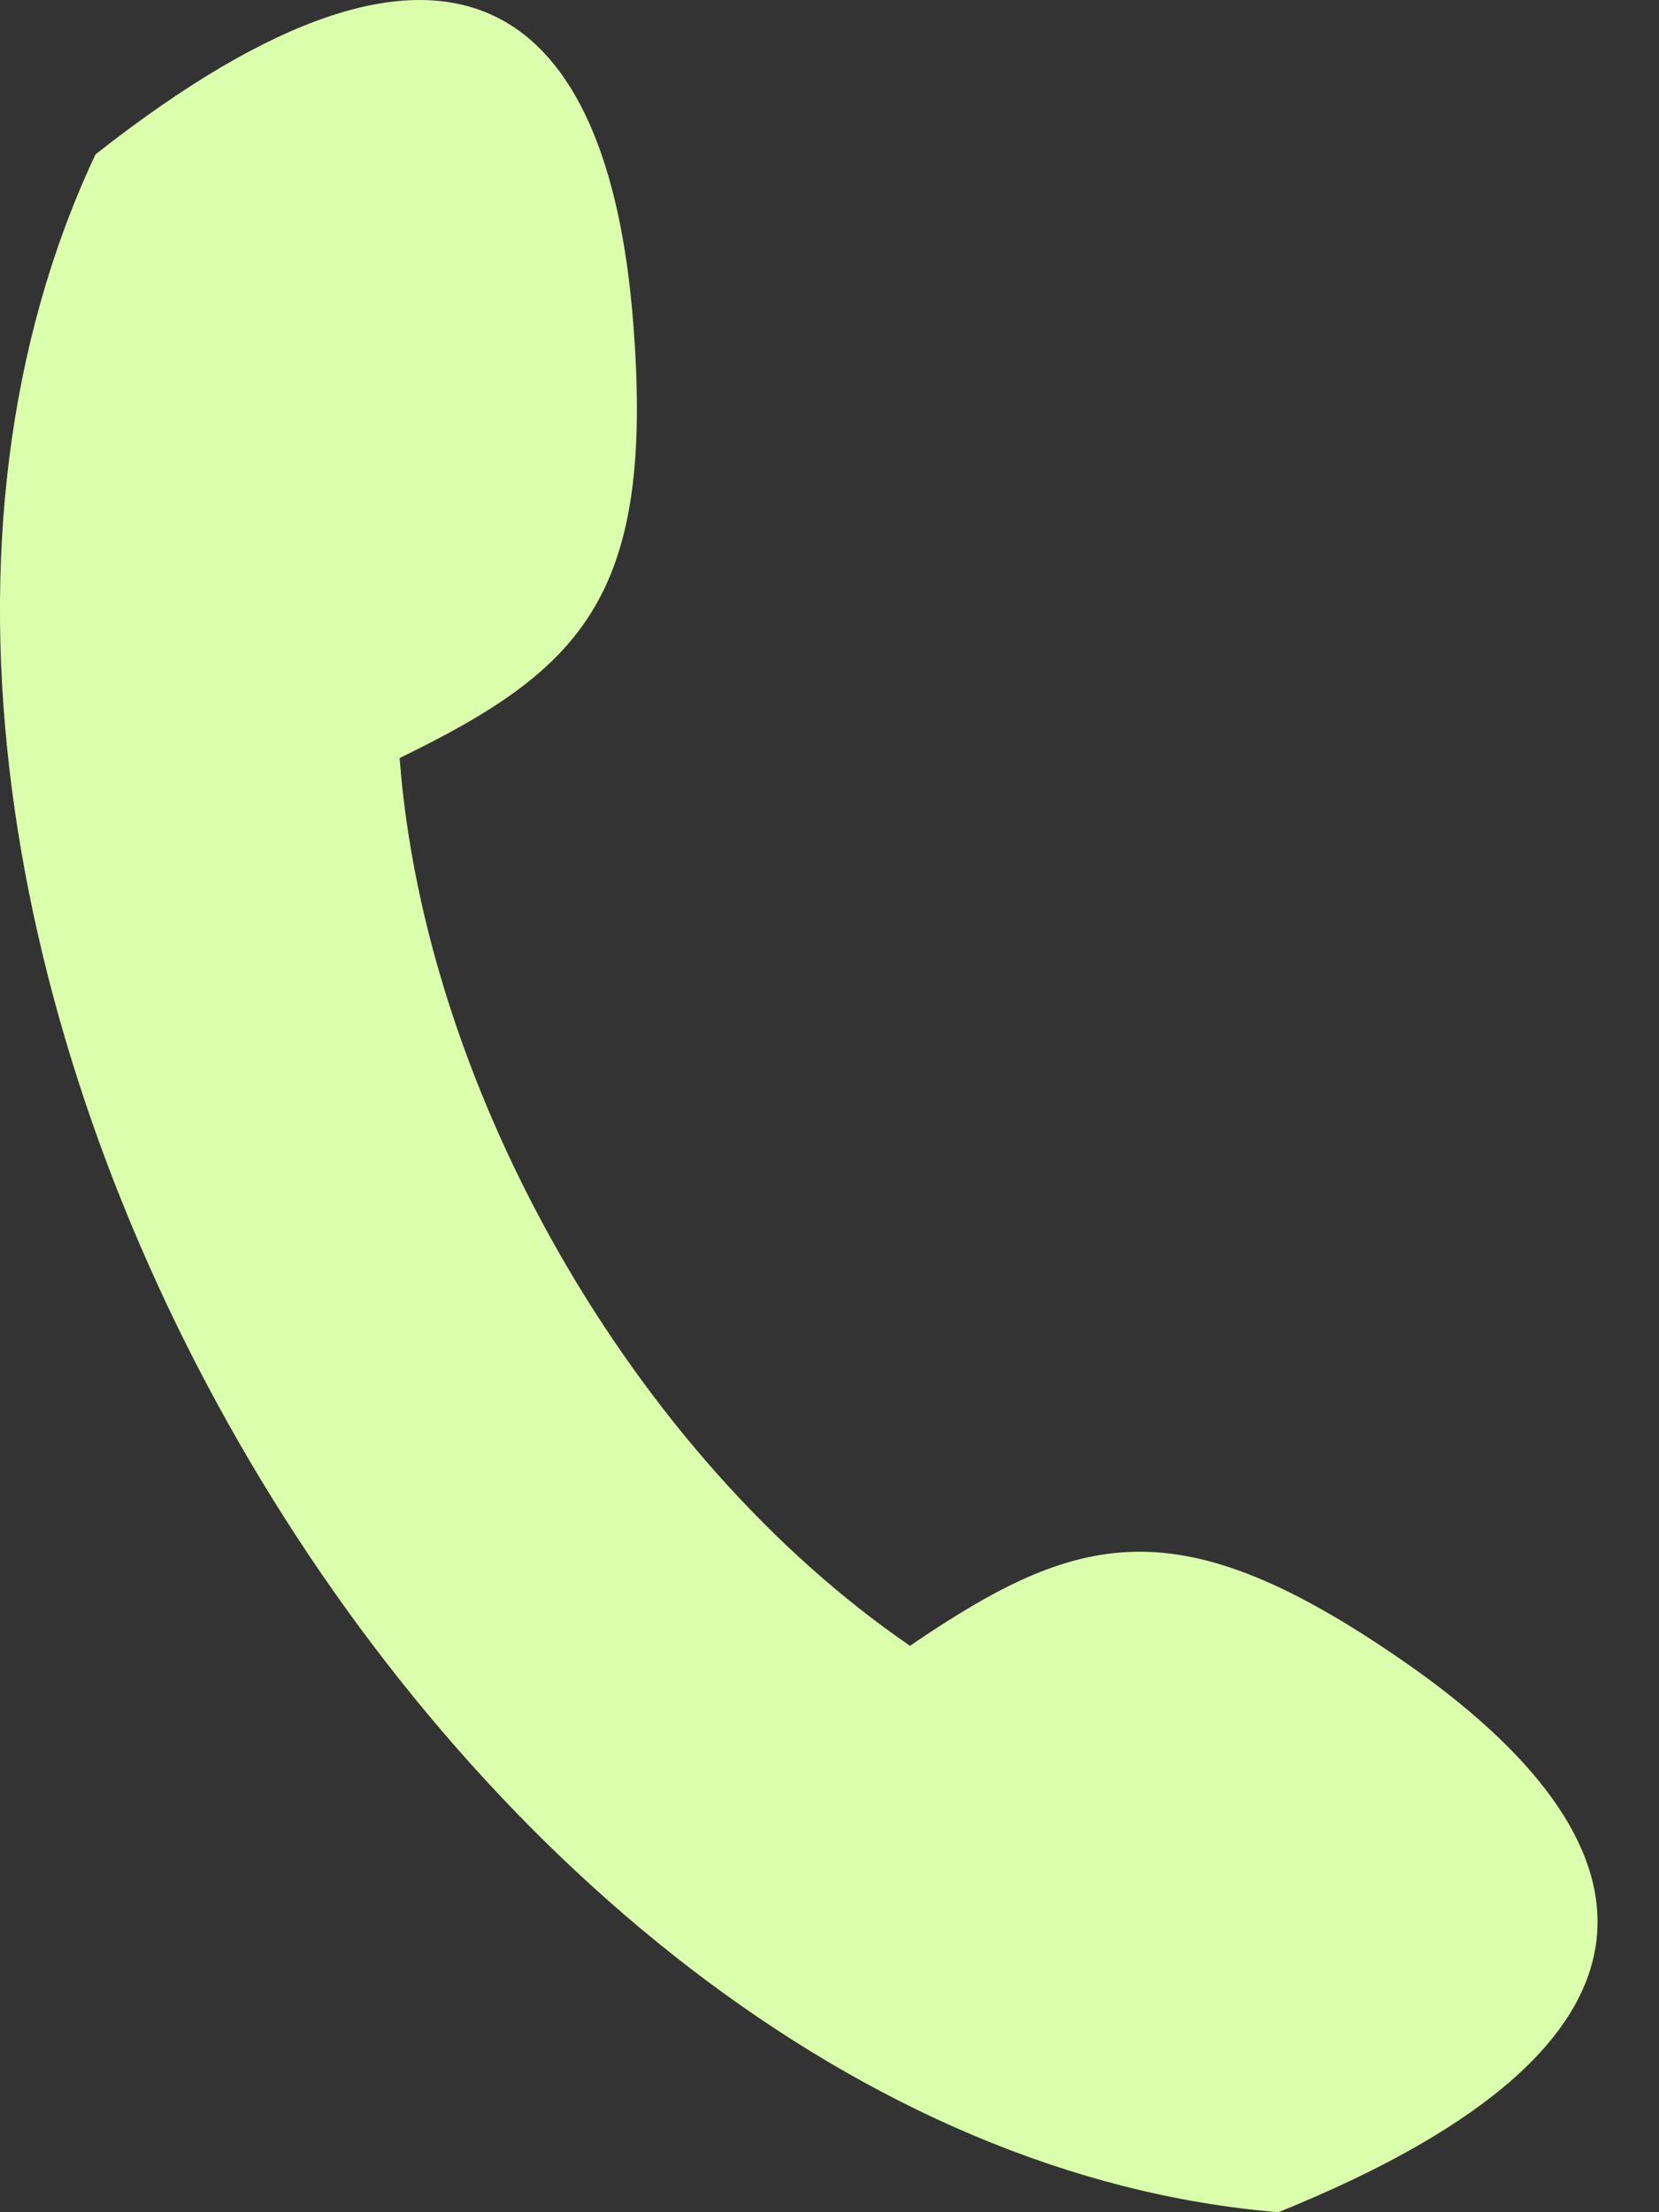 <svg width="18" height="24" viewBox="0 0 18 24" fill="none" xmlns="http://www.w3.org/2000/svg">
<rect x="0" y="0" width="18" height="24" fill="#333333" stroke="none"/>
<path d="M9.873 17.855C11.7 16.611 12.774 16.321 15.236 18.028C17.992 19.939 18.503 22.129 13.87 24C4.802 23.249 -2.85 9.938 1.036 1.675C4.965 -1.419 6.599 0.12 6.868 3.473C7.11 6.468 6.322 7.257 4.336 8.224C4.608 11.844 6.887 15.807 9.872 17.854L9.873 17.855Z" fill="#DAFEAB"/>
</svg>
